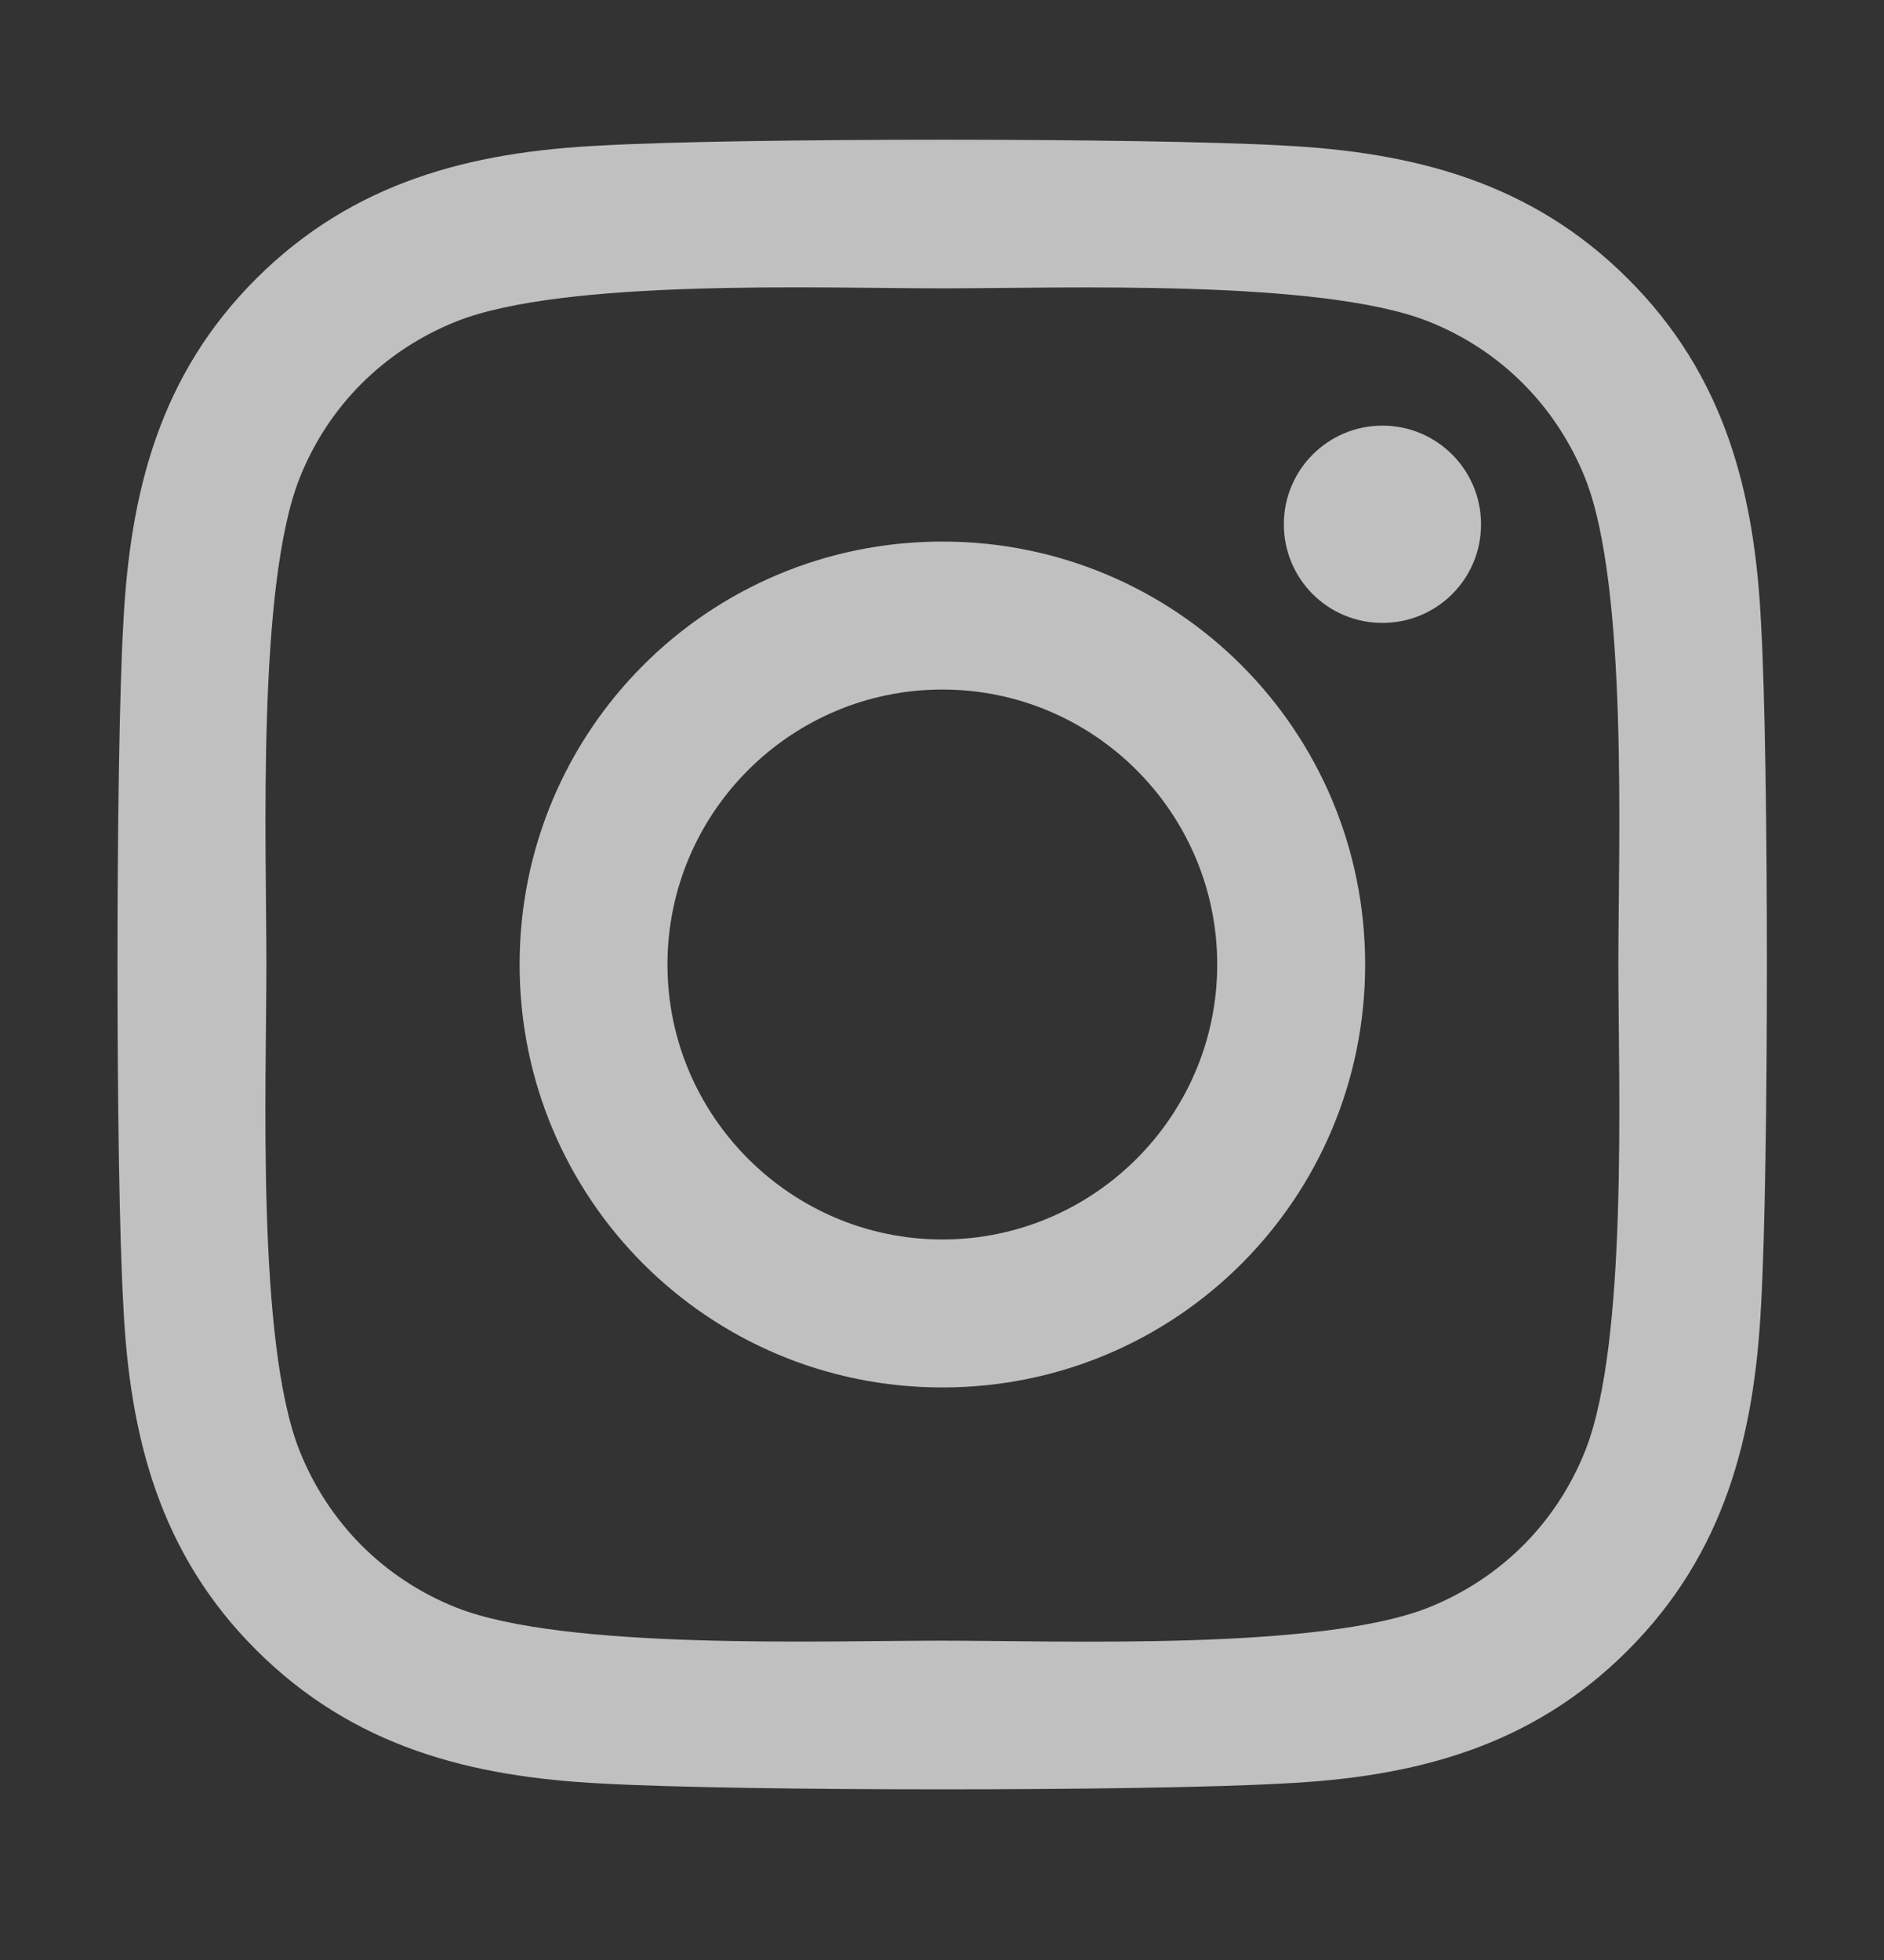 <svg width="25" height="26" viewBox="0 0 25 26" fill="none" xmlns="http://www.w3.org/2000/svg">
<rect x="0" y="0" width="25" height="26" fill="#333333" stroke="none"/>
<path d="M12.505 7.184C9.399 7.184 6.895 9.689 6.895 12.795C6.895 15.9 9.399 18.405 12.505 18.405C15.61 18.405 18.115 15.9 18.115 12.795C18.115 9.689 15.61 7.184 12.505 7.184ZM12.505 16.442C10.498 16.442 8.857 14.806 8.857 12.795C8.857 10.783 10.493 9.147 12.505 9.147C14.517 9.147 16.152 10.783 16.152 12.795C16.152 14.806 14.512 16.442 12.505 16.442ZM19.653 6.955C19.653 7.682 19.067 8.263 18.345 8.263C17.617 8.263 17.036 7.677 17.036 6.955C17.036 6.232 17.622 5.646 18.345 5.646C19.067 5.646 19.653 6.232 19.653 6.955ZM23.369 8.283C23.286 6.53 22.886 4.977 21.602 3.698C20.322 2.419 18.77 2.018 17.017 1.93C15.21 1.828 9.795 1.828 7.988 1.93C6.24 2.013 4.688 2.414 3.403 3.693C2.119 4.972 1.724 6.525 1.636 8.278C1.533 10.085 1.533 15.5 1.636 17.306C1.719 19.059 2.119 20.612 3.403 21.891C4.688 23.171 6.235 23.571 7.988 23.659C9.795 23.762 15.21 23.762 17.017 23.659C18.77 23.576 20.322 23.175 21.602 21.891C22.881 20.612 23.281 19.059 23.369 17.306C23.472 15.5 23.472 10.09 23.369 8.283ZM21.035 19.245C20.654 20.202 19.917 20.939 18.955 21.325C17.515 21.896 14.097 21.764 12.505 21.764C10.913 21.764 7.49 21.891 6.055 21.325C5.098 20.944 4.36 20.207 3.975 19.245C3.403 17.804 3.535 14.386 3.535 12.795C3.535 11.203 3.408 7.78 3.975 6.344C4.355 5.387 5.093 4.65 6.055 4.264C7.495 3.693 10.913 3.825 12.505 3.825C14.097 3.825 17.52 3.698 18.955 4.264C19.912 4.645 20.649 5.383 21.035 6.344C21.606 7.785 21.475 11.203 21.475 12.795C21.475 14.386 21.606 17.809 21.035 19.245Z" fill="white" fill-opacity="0.69"/>
</svg>
